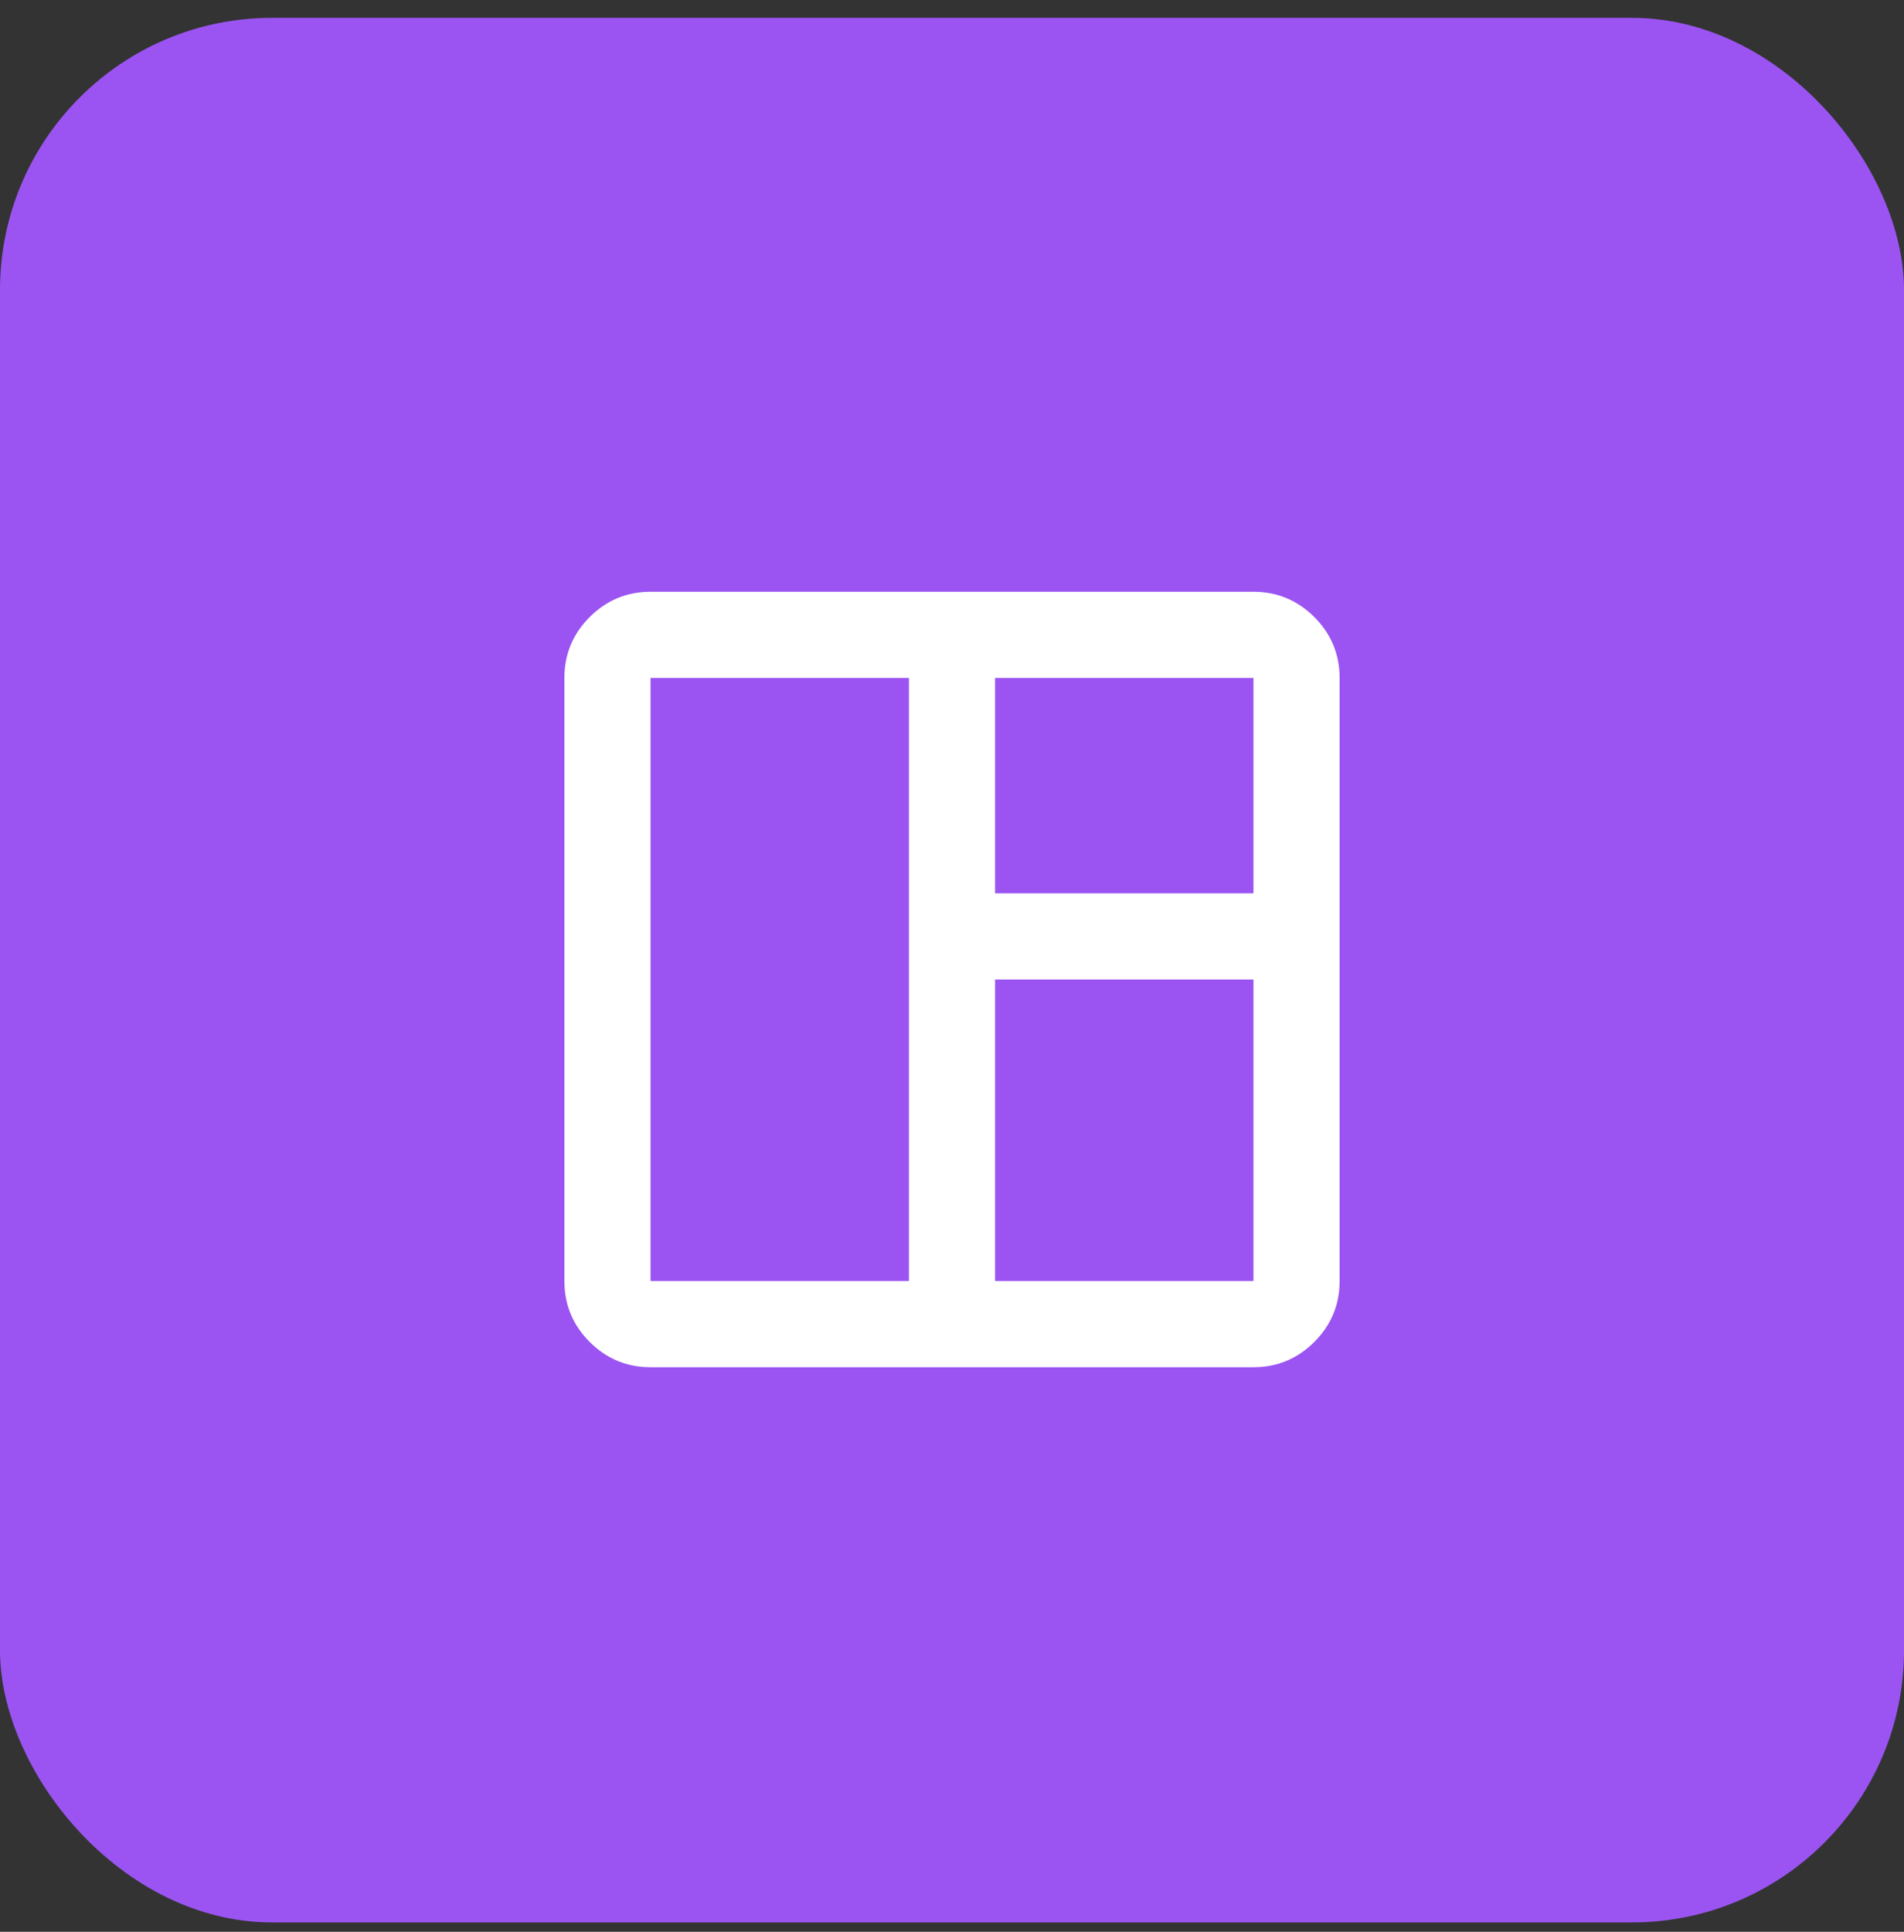 <svg width="70" height="71" viewBox="0 0 70 71" fill="none" xmlns="http://www.w3.org/2000/svg">
<rect x="0" y="0" width="70" height="71" fill="#333333" stroke="none"/>
<rect y="0.656" width="70" height="70" rx="10" fill="#9B54F2"/>
<path d="M23.917 50.25C23.046 50.25 22.3 49.94 21.679 49.321C21.06 48.7 20.75 47.954 20.75 47.083V24.917C20.75 24.046 21.06 23.3 21.679 22.679C22.3 22.06 23.046 21.75 23.917 21.75H46.083C46.954 21.75 47.7 22.06 48.321 22.679C48.94 23.3 49.25 24.046 49.25 24.917V47.083C49.25 47.954 48.94 48.7 48.321 49.321C47.7 49.94 46.954 50.25 46.083 50.25H23.917ZM23.917 47.083H33.417V24.917H23.917V47.083ZM36.583 47.083H46.083V36H36.583V47.083ZM36.583 32.833H46.083V24.917H36.583V32.833Z" fill="white"/>
</svg>
